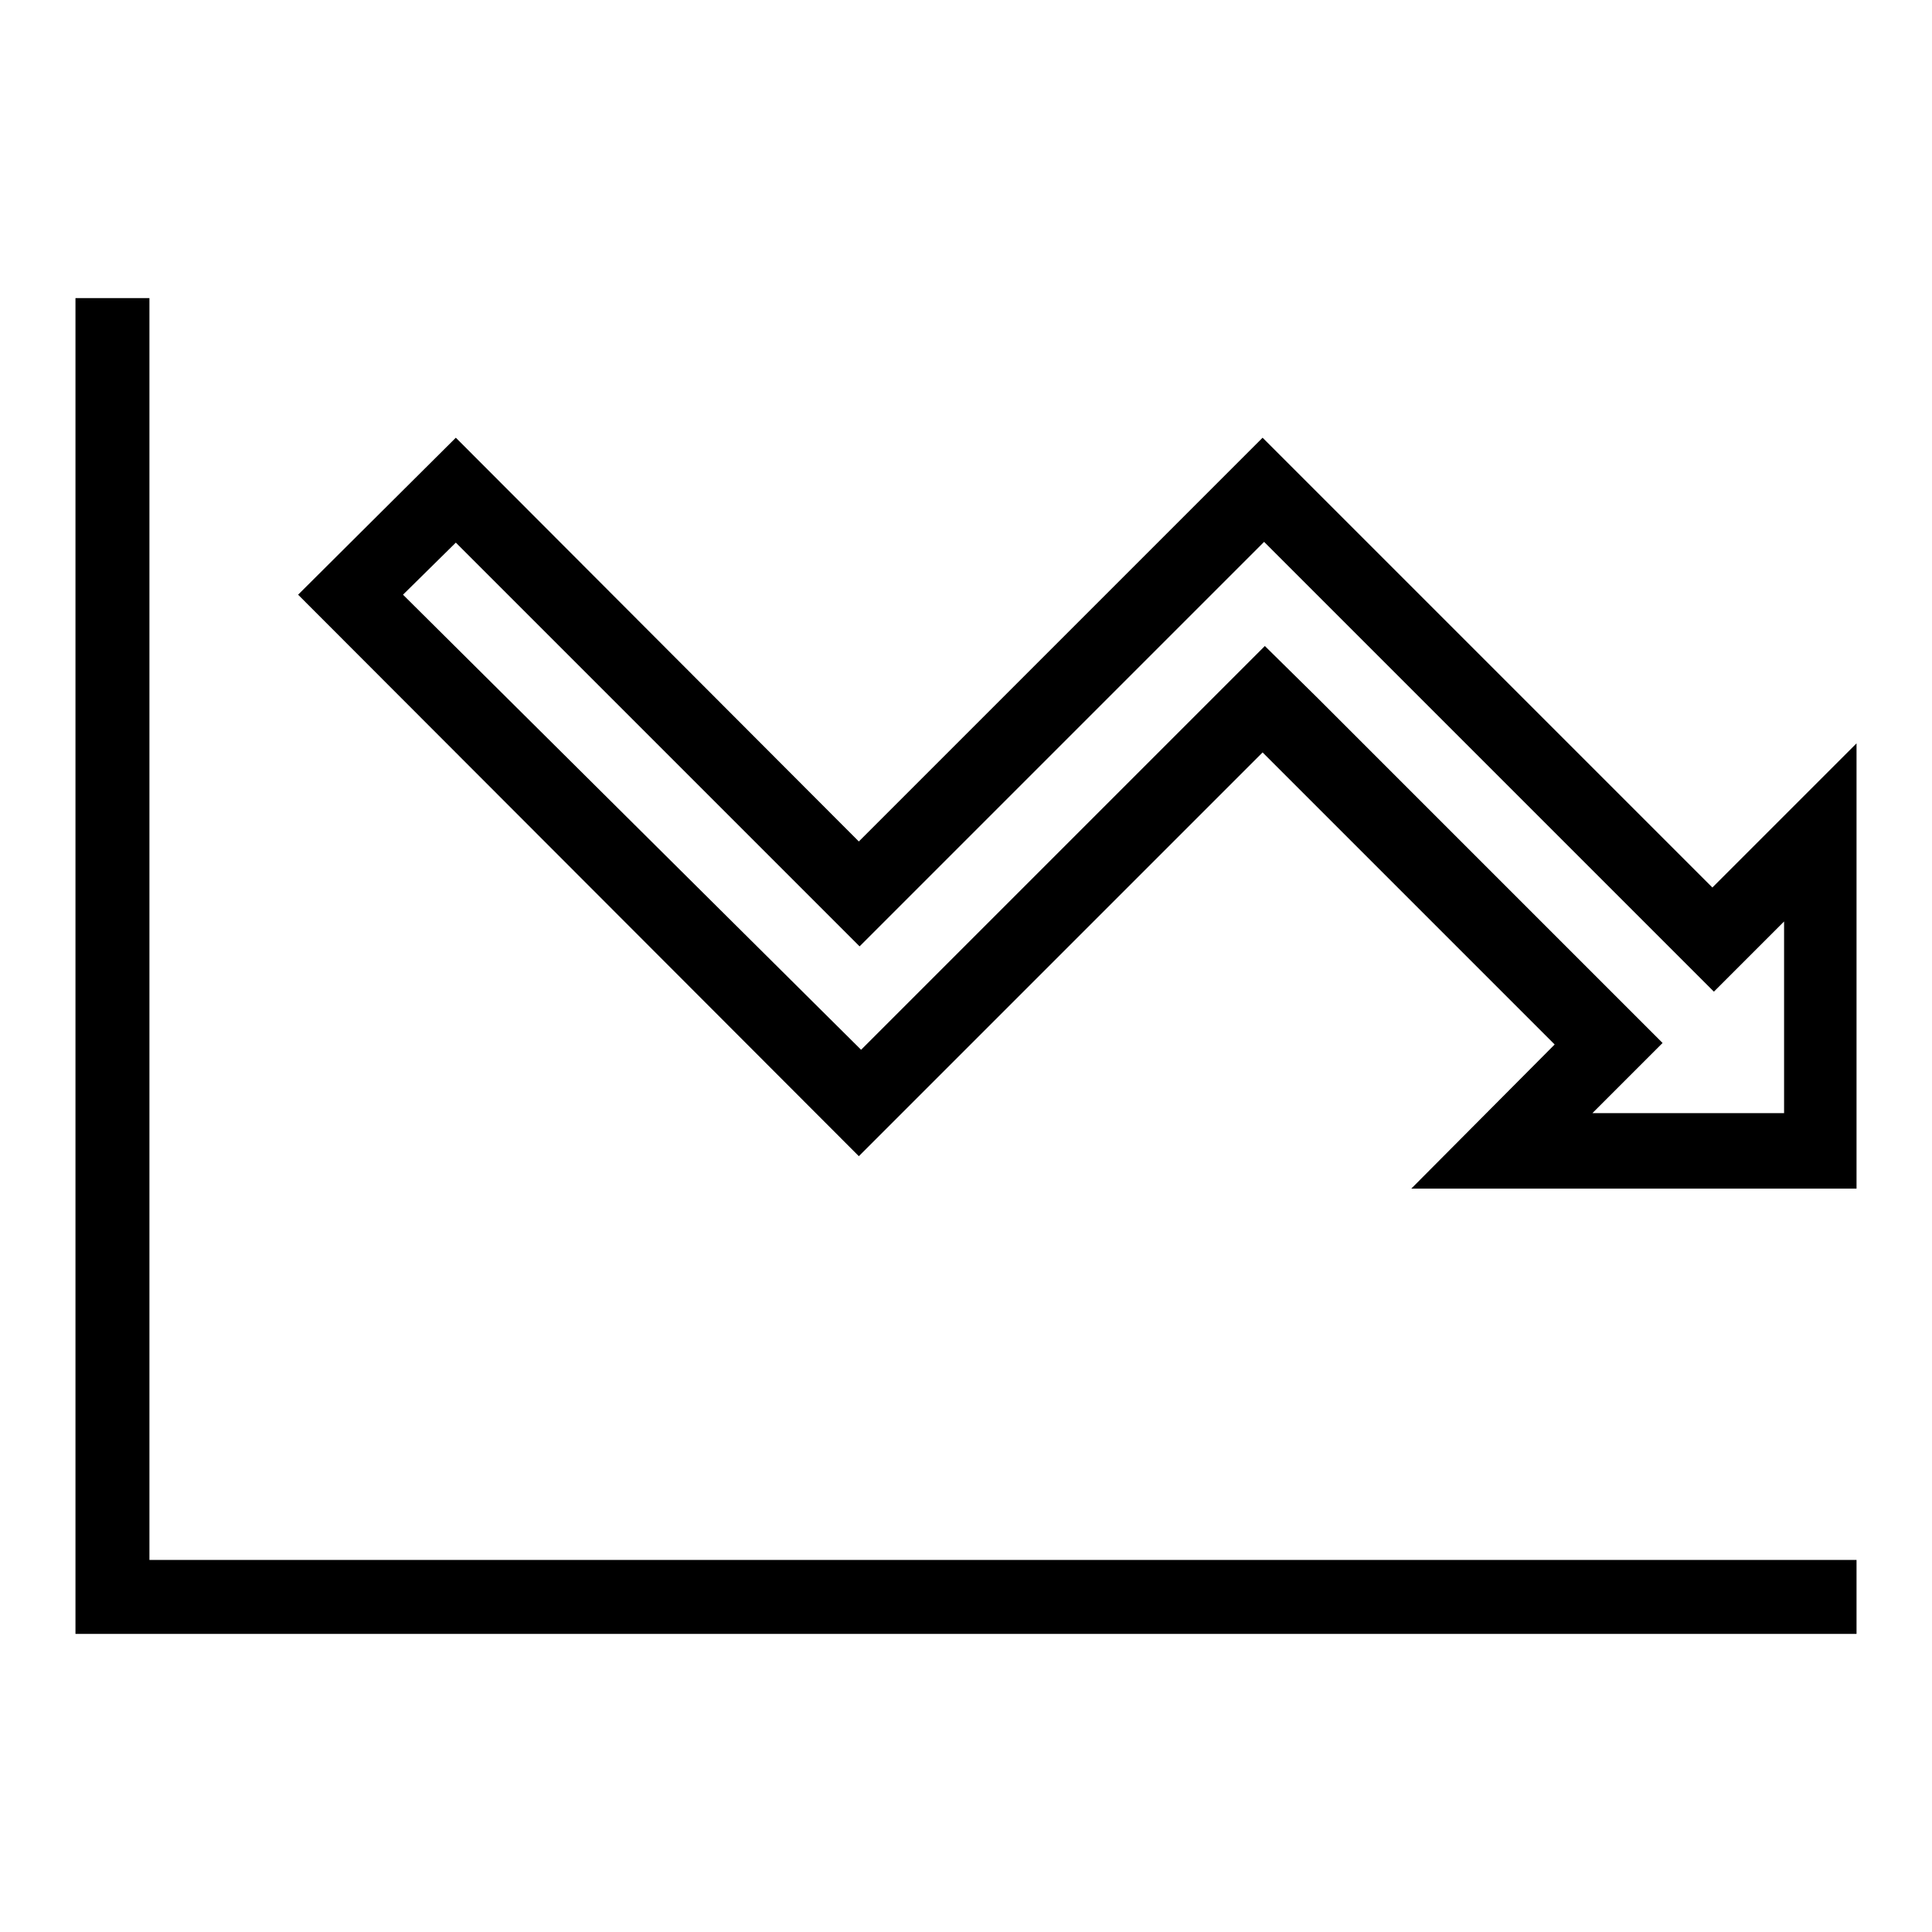 <?xml version="1.0" encoding="utf-8"?>
<!-- Svg Vector Icons : http://www.onlinewebfonts.com/icon -->
<!DOCTYPE svg PUBLIC "-//W3C//DTD SVG 1.1//EN" "http://www.w3.org/Graphics/SVG/1.1/DTD/svg11.dtd">
<svg version="1.1" xmlns="http://www.w3.org/2000/svg" xmlns:xlink="http://www.w3.org/1999/xlink" x="0px" y="0px" viewBox="0 0 256 256" enable-background="new 0 0 256 256" xml:space="preserve">
<g> <path fill="#000000" d="M19.8,39.5H10v177h236v-9.8H19.8V39.5z"/> <path fill="#000000" d="M60.4,71.9l46.5,46.5l7,7l7-7l27.9-27.9l18.7-18.7l52.6,52.6l7,7l7-7l2.3-2.3v25.4h-25.4l2.3-2.3l7-7l-7-7 l-38.7-38.7l-7-6.9l-7,7l-46.5,46.5L53.4,78.8L60.4,71.9 M167.3,58l-53.5,53.5L60.4,58L39.5,78.8l74.3,74.4l53.5-53.5l38.7,38.7 L187,157.5h59v-59l-19.1,19.1L167.3,58L167.3,58z"/></g>
</svg>